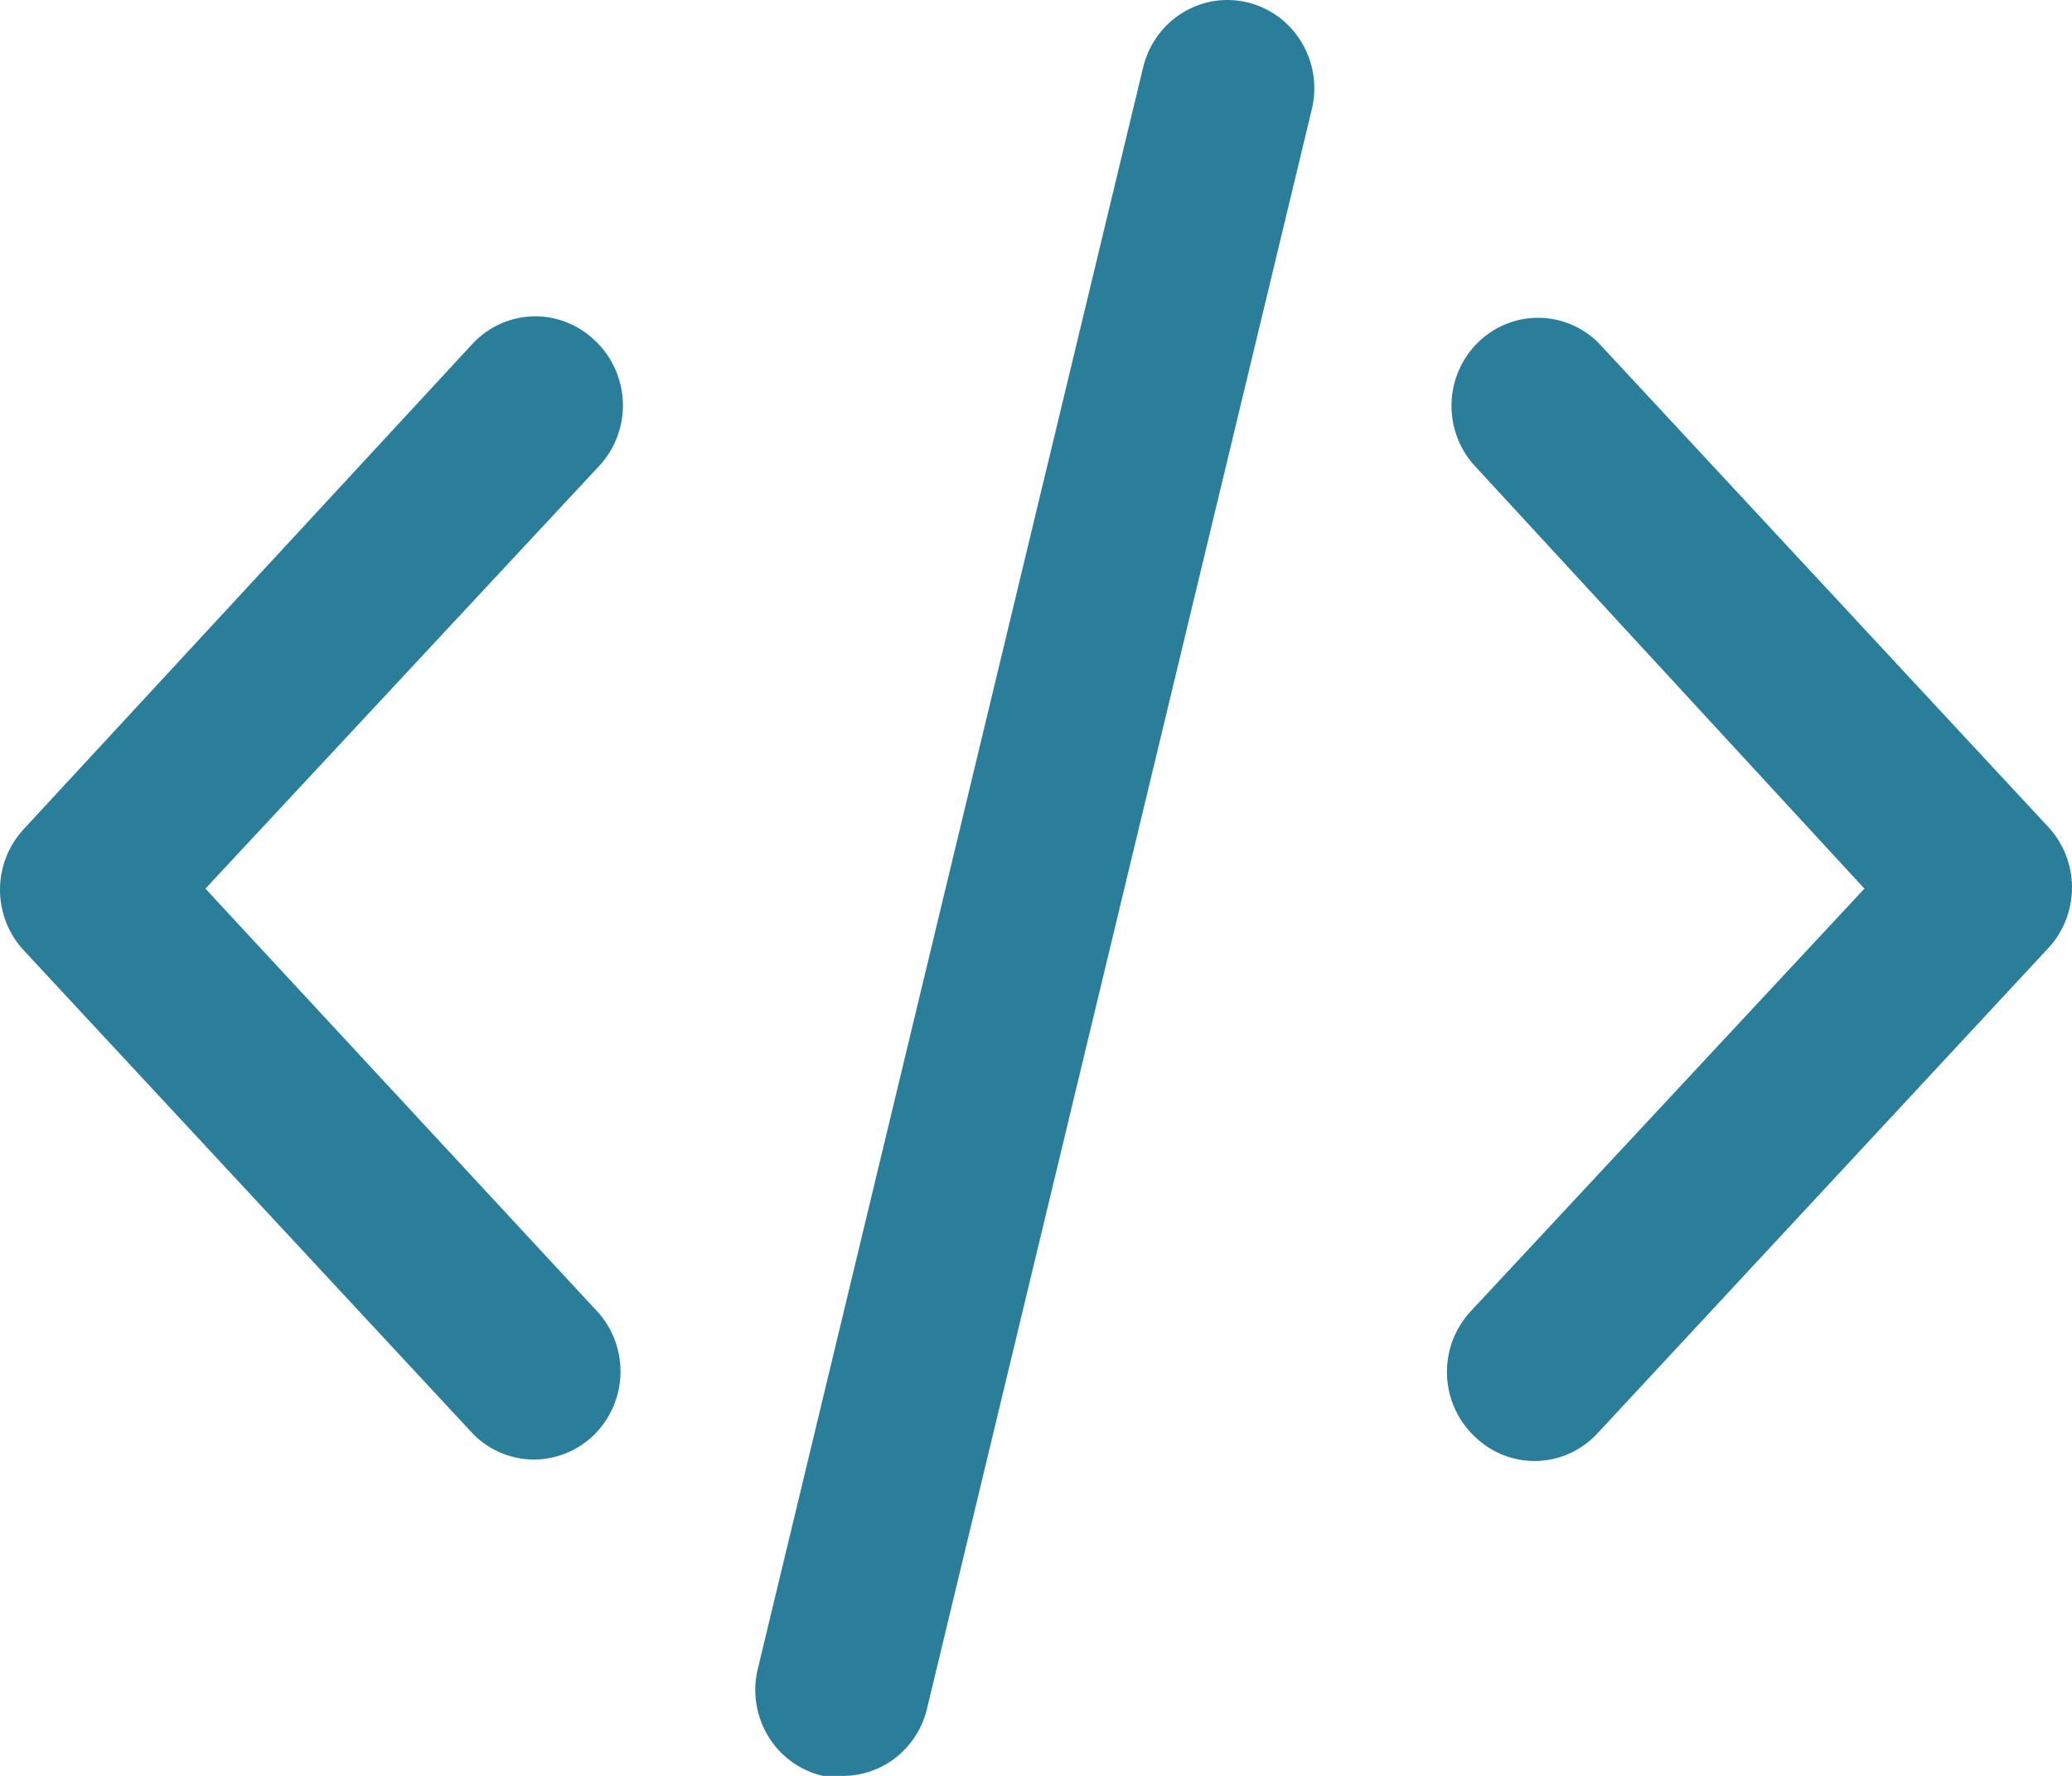 <svg width="42" height="36" viewBox="0 0 42 36" fill="none" xmlns="http://www.w3.org/2000/svg">
<path d="M29.898 29.127C30.067 29.29 30.266 29.417 30.484 29.501C30.702 29.585 30.934 29.624 31.166 29.616C31.399 29.607 31.628 29.552 31.839 29.453C32.051 29.354 32.241 29.213 32.398 29.038L41.52 19.219C41.828 18.888 42 18.449 42 17.992C42 17.536 41.828 17.096 41.52 16.765L32.398 6.946C32.073 6.625 31.639 6.445 31.186 6.442C30.734 6.439 30.298 6.615 29.969 6.932C29.641 7.249 29.445 7.683 29.424 8.143C29.403 8.603 29.557 9.054 29.854 9.401L37.792 18.014L29.811 26.583C29.65 26.755 29.526 26.958 29.443 27.18C29.361 27.401 29.323 27.637 29.331 27.874C29.339 28.111 29.393 28.343 29.491 28.559C29.588 28.774 29.727 28.967 29.898 29.127Z" fill="#2B7E9A"/>
<path d="M12.058 6.902C11.889 6.739 11.69 6.612 11.472 6.528C11.254 6.444 11.022 6.405 10.79 6.413C10.557 6.422 10.328 6.477 10.117 6.576C9.905 6.675 9.715 6.816 9.558 6.991L0.48 16.809C0.172 17.141 0 17.58 0 18.037C0 18.493 0.172 18.933 0.48 19.264L9.602 29.082C9.927 29.403 10.361 29.584 10.813 29.587C11.266 29.589 11.702 29.414 12.031 29.097C12.359 28.78 12.555 28.346 12.576 27.886C12.597 27.426 12.443 26.975 12.146 26.628L4.164 18.014L12.146 9.445C12.306 9.274 12.431 9.071 12.513 8.849C12.595 8.628 12.634 8.392 12.626 8.155C12.617 7.918 12.563 7.685 12.465 7.47C12.368 7.255 12.229 7.062 12.058 6.902Z" fill="#2B7E9A"/>
<path d="M16.68 36H17.119C17.502 35.993 17.873 35.858 18.174 35.616C18.475 35.374 18.69 35.039 18.785 34.661L26.591 2.215C26.646 1.987 26.656 1.75 26.621 1.517C26.585 1.285 26.505 1.061 26.385 0.86C26.265 0.659 26.107 0.485 25.921 0.346C25.734 0.207 25.522 0.107 25.298 0.051C25.073 -0.005 24.84 -0.015 24.611 0.021C24.383 0.057 24.164 0.139 23.966 0.261C23.567 0.508 23.281 0.906 23.171 1.367L15.365 33.813C15.306 34.045 15.294 34.286 15.329 34.523C15.364 34.759 15.445 34.986 15.568 35.19C15.69 35.394 15.852 35.571 16.043 35.71C16.234 35.849 16.451 35.948 16.68 36Z" fill="#2B7E9A"/>
</svg>
